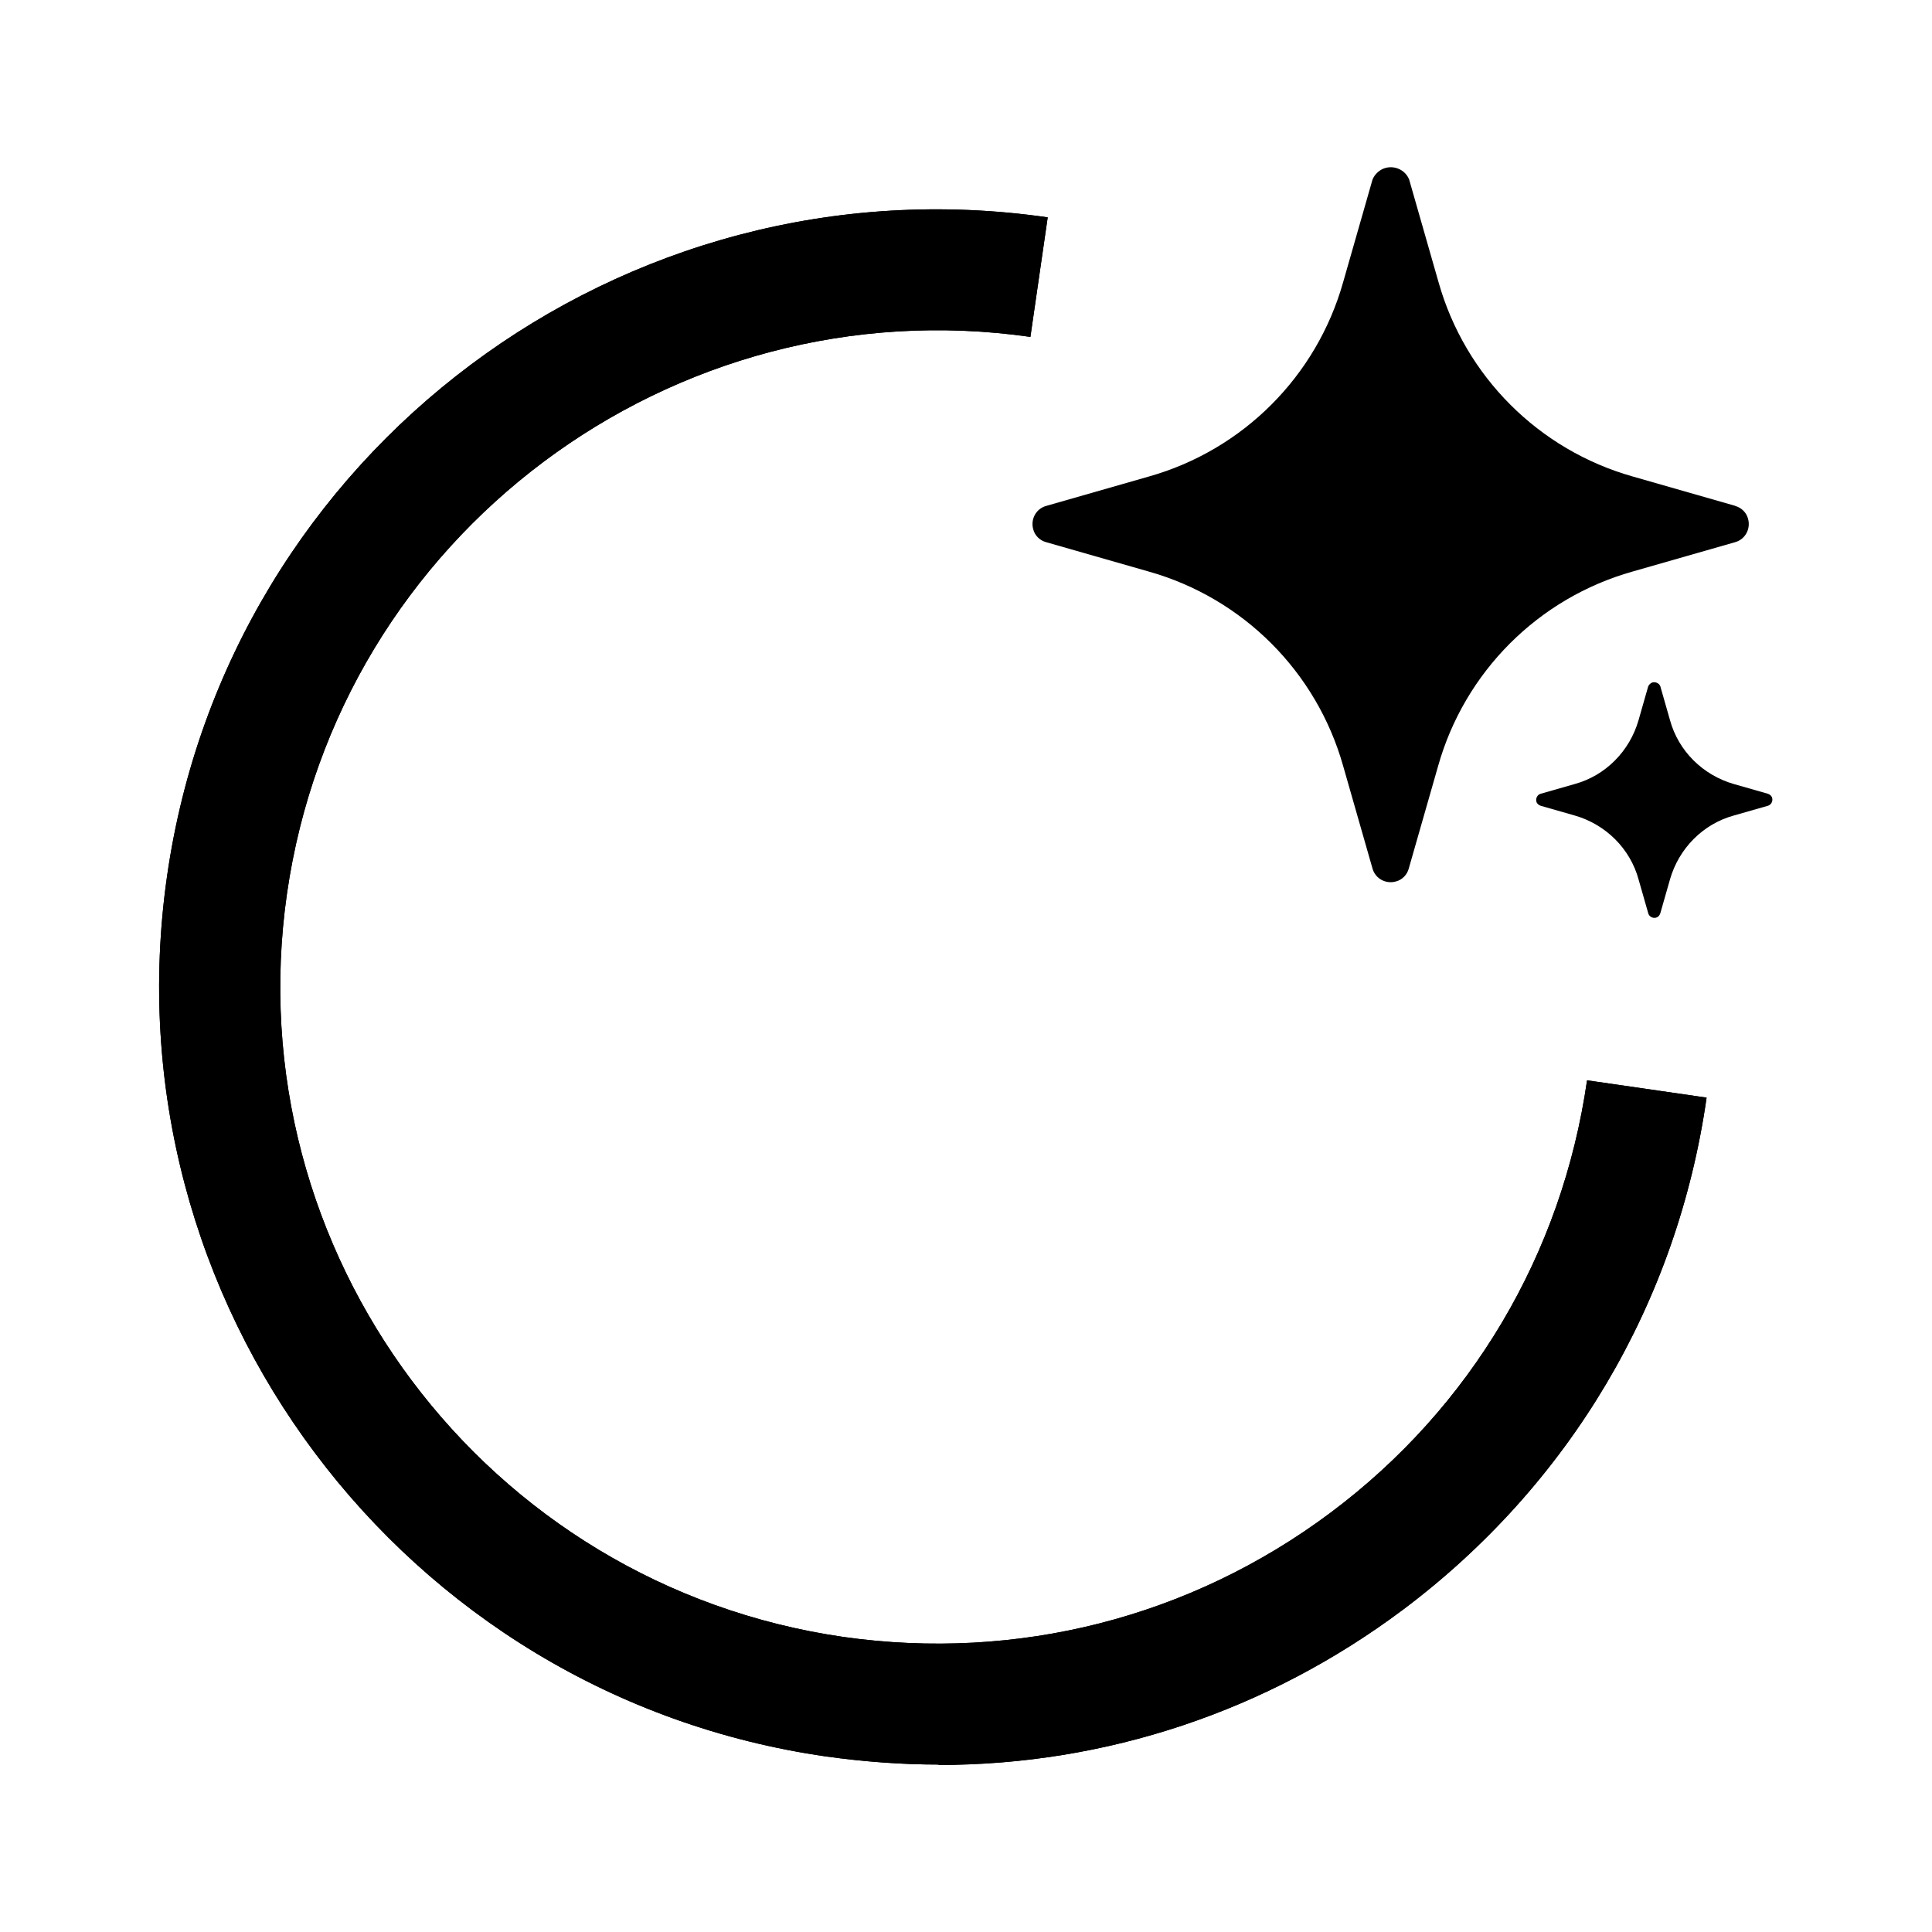 <svg id="Layer_1" xmlns="http://www.w3.org/2000/svg" viewBox="0 0 48 48"><defs><style>.cls-1{stroke-width:0px;}</style></defs><path class="cls-1" d="M23.32,43.84c-.92,0-1.85-.07-2.79-.2-10.54-1.51-17.89-11.32-16.38-21.87S15.48,3.88,26.03,5.4l-.43,2.97c-8.9-1.27-17.19,4.93-18.47,13.83-1.28,8.91,4.93,17.19,13.83,18.47,4.31.61,8.61-.48,12.1-3.09,3.49-2.61,5.75-6.43,6.37-10.74l2.97.43c-.73,5.11-3.41,9.62-7.54,12.72-3.38,2.53-7.39,3.86-11.54,3.86Z"></path><path id="sparkle" class="cls-1" d="M43.12,12.57l-2.55-.73c-2.34-.66-4.17-2.49-4.83-4.83l-.73-2.55c-.1-.25-.39-.37-.64-.27-.12.05-.22.15-.27.27l-.73,2.55c-.66,2.34-2.49,4.17-4.83,4.83l-2.55.73c-.25.07-.39.33-.32.58.04.16.17.28.32.32l2.55.73c2.34.66,4.17,2.49,4.83,4.83l.73,2.55c.07.25.33.39.58.32.16-.04.28-.17.32-.32l.73-2.55c.66-2.34,2.49-4.17,4.83-4.83l2.55-.73c.25-.07.39-.33.32-.58-.04-.16-.17-.28-.32-.32h0Z"></path><path id="sparkle-2" class="cls-1" d="M43.92,19.72l-.84-.24c-.77-.22-1.38-.82-1.59-1.59l-.24-.84c-.03-.08-.13-.12-.21-.09-.04.02-.07.05-.09.09l-.24.84c-.22.77-.82,1.38-1.59,1.59l-.84.24c-.08.02-.13.11-.11.19.01.05.05.09.11.11l.84.24c.77.22,1.38.82,1.59,1.59l.24.84c.02.08.11.13.19.11.05-.01.09-.05.11-.11l.24-.84c.22-.77.82-1.38,1.59-1.59l.84-.24c.08-.02.13-.11.11-.19-.01-.05-.05-.09-.11-.11h0Z"></path><path class="cls-1" d="M23.32,43.84c-.92,0-1.85-.07-2.79-.2-10.54-1.51-17.89-11.32-16.38-21.87S15.48,3.88,26.03,5.4l-.43,2.97c-8.9-1.27-17.19,4.93-18.47,13.83-1.28,8.91,4.93,17.19,13.83,18.47,4.31.61,8.61-.48,12.1-3.09,3.49-2.61,5.75-6.43,6.37-10.74l2.97.43c-.73,5.11-3.41,9.62-7.54,12.72-3.38,2.53-7.39,3.86-11.54,3.86Z"></path></svg>